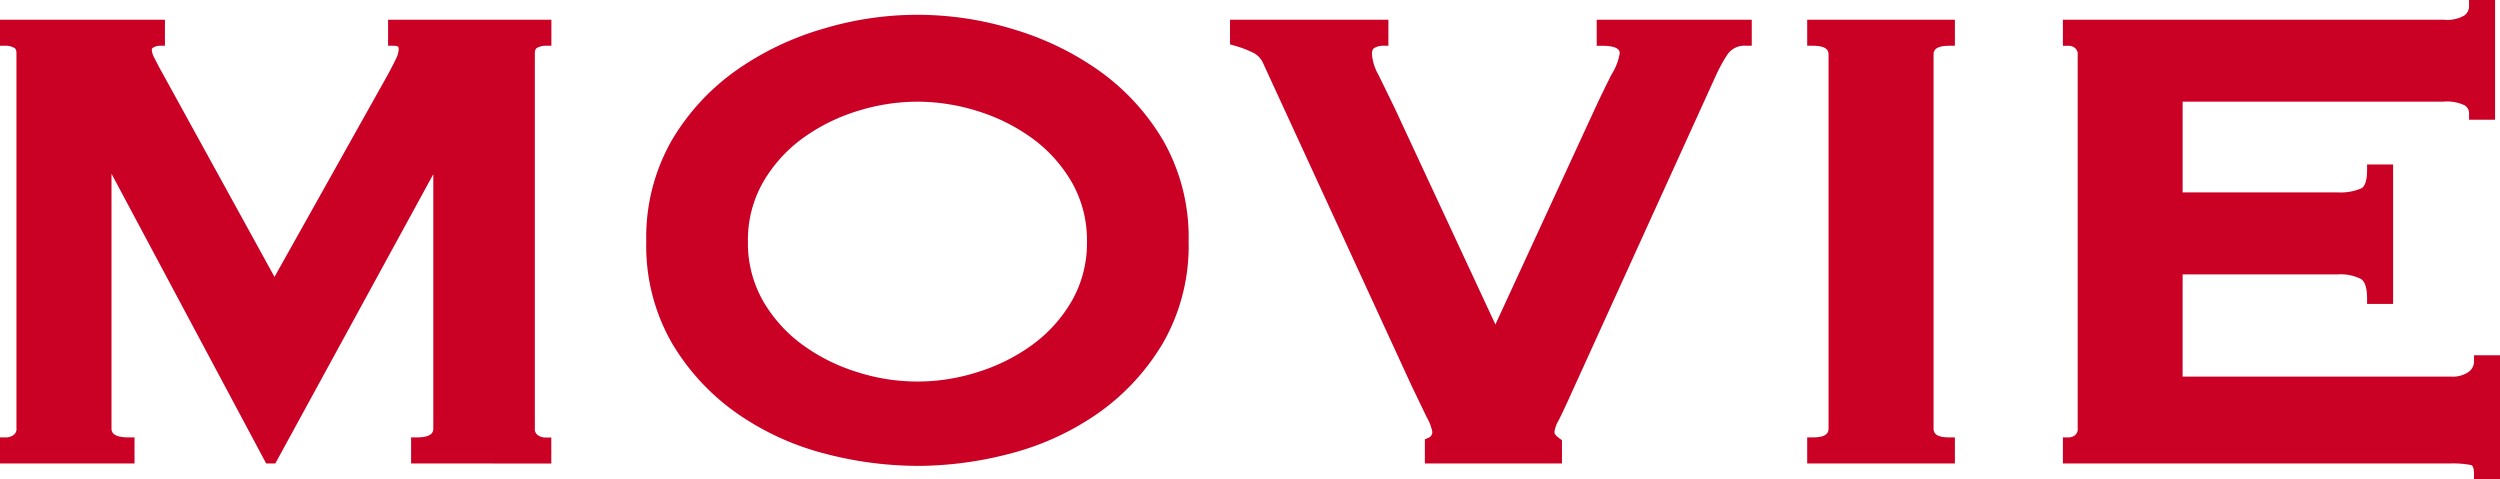 <svg xmlns="http://www.w3.org/2000/svg" width="111.251" height="21.318"><defs><clipPath id="a"><path data-name="長方形 13053" fill="none" d="M0 0h111.251v21.318H0z"/></clipPath></defs><g data-name="グループ 3656" clip-path="url(#a)" fill="#ca0025"><path data-name="パス 17692" d="M18.294 20.623v-1.158h.25c.738 0 .738-.286.738-.409V7.752l-7.03 12.871h-.408L4.962 7.732v11.324c0 .123 0 .409.776.409h.249v1.158H0v-1.158h.249a.577.577 0 00.362-.114.327.327 0 00.121-.3V2.372c0-.186-.068-.226-.1-.242a.749.749 0 00-.386-.094H0V.878h7.34v1.158h-.249a.556.556 0 00-.264.079.108.108 0 00-.072.111.885.885 0 00.121.363c.1.194.2.4.323.613l5.016 9.12 5.05-9.011c.165-.308.291-.554.376-.734a.96.96 0 00.1-.388c0-.086 0-.153-.226-.153h-.245V.878h7.267v1.158h-.249a.752.752 0 00-.387.094c-.028.016-.1.056-.1.242v16.684a.329.329 0 00.12.3.582.582 0 00.363.114h.249v1.158z"/><path data-name="パス 17693" d="M40.826 20.732a16.377 16.377 0 01-4.161-.557 12.087 12.087 0 01-3.885-1.793 10.089 10.089 0 01-2.889-3.132 8.689 8.689 0 01-1.132-4.5 8.691 8.691 0 011.132-4.5 10.091 10.091 0 012.889-3.131 13.016 13.016 0 013.879-1.847 14.47 14.47 0 018.334 0 13.039 13.039 0 013.879 1.847 10.1 10.1 0 012.889 3.132 8.686 8.686 0 011.133 4.5 8.682 8.682 0 01-1.133 4.5 10.1 10.1 0 01-2.888 3.132 12.122 12.122 0 01-3.886 1.793 16.371 16.371 0 01-4.161.557m0-16.208a8.989 8.989 0 00-2.705.427 8.287 8.287 0 00-2.434 1.225 6.342 6.342 0 00-1.743 1.955 5.174 5.174 0 00-.661 2.619 5.18 5.18 0 00.661 2.62 6.338 6.338 0 001.743 1.954 8.239 8.239 0 002.434 1.225 8.765 8.765 0 005.411 0 8.27 8.27 0 002.433-1.225 6.35 6.35 0 001.743-1.954 5.18 5.18 0 00.662-2.62 5.179 5.179 0 00-.662-2.619 6.365 6.365 0 00-1.743-1.955 8.318 8.318 0 00-2.433-1.225 9 9 0 00-2.706-.427"/><path data-name="パス 17694" d="M63.407 20.623v-1.071l.148-.065a.272.272 0 00.182-.284 2.146 2.146 0 00-.25-.642l-.678-1.41-6.587-14.309a.978.978 0 00-.407-.472 4.747 4.747 0 00-.9-.344l-.179-.053V.878h7.048v1.158h-.25a.785.785 0 00-.376.1c-.028.016-.106.058-.106.275a2.211 2.211 0 00.285.912q.31.625.752 1.541l4.457 9.576 4.348-9.426q.441-.957.827-1.711a2.545 2.545 0 00.357-.929c0-.083 0-.336-.774-.336h-.25V.878h6.9v1.158h-.25a.915.915 0 00-.849.413 7.174 7.174 0 00-.459.829l-6.475 14.235q-.332.736-.553 1.179a1.457 1.457 0 00-.193.511.211.211 0 00.033.133 1.1 1.1 0 00.2.179l.1.075v1.033z"/><path data-name="パス 17695" d="M80.421 20.623v-1.158h.25c.7 0 .7-.276.7-.409V2.445c0-.133 0-.409-.7-.409h-.25V.878h6.573v1.158h-.25c-.7 0-.7.276-.7.409v16.611c0 .133 0 .409.7.409h.25v1.158z"/><path data-name="パス 17696" d="M110.093 21.318v-.25c0-.346-.112-.37-.149-.377a4.252 4.252 0 00-.846-.068H91.8v-1.158h.249a.456.456 0 00.3-.108.349.349 0 00.109-.3V2.445a.344.344 0 00-.11-.3.451.451 0 00-.3-.108H91.8V.878h16.934a1.565 1.565 0 00.927-.186.517.517 0 00.213-.442V0h1.158v5.329h-1.158v-.25a.424.424 0 00-.2-.394 1.836 1.836 0 00-.943-.161H97.128v4.038h6.922a2.349 2.349 0 001.022-.176c.218-.109.264-.5.264-.818v-.25h1.158v6.207h-1.158v-.25c0-.319-.048-.728-.28-.865a2.027 2.027 0 00-1.006-.2h-6.922v4.55H109.1a1.215 1.215 0 00.748-.207.567.567 0 00.247-.494v-.25h1.158v5.512z"/></g></svg>